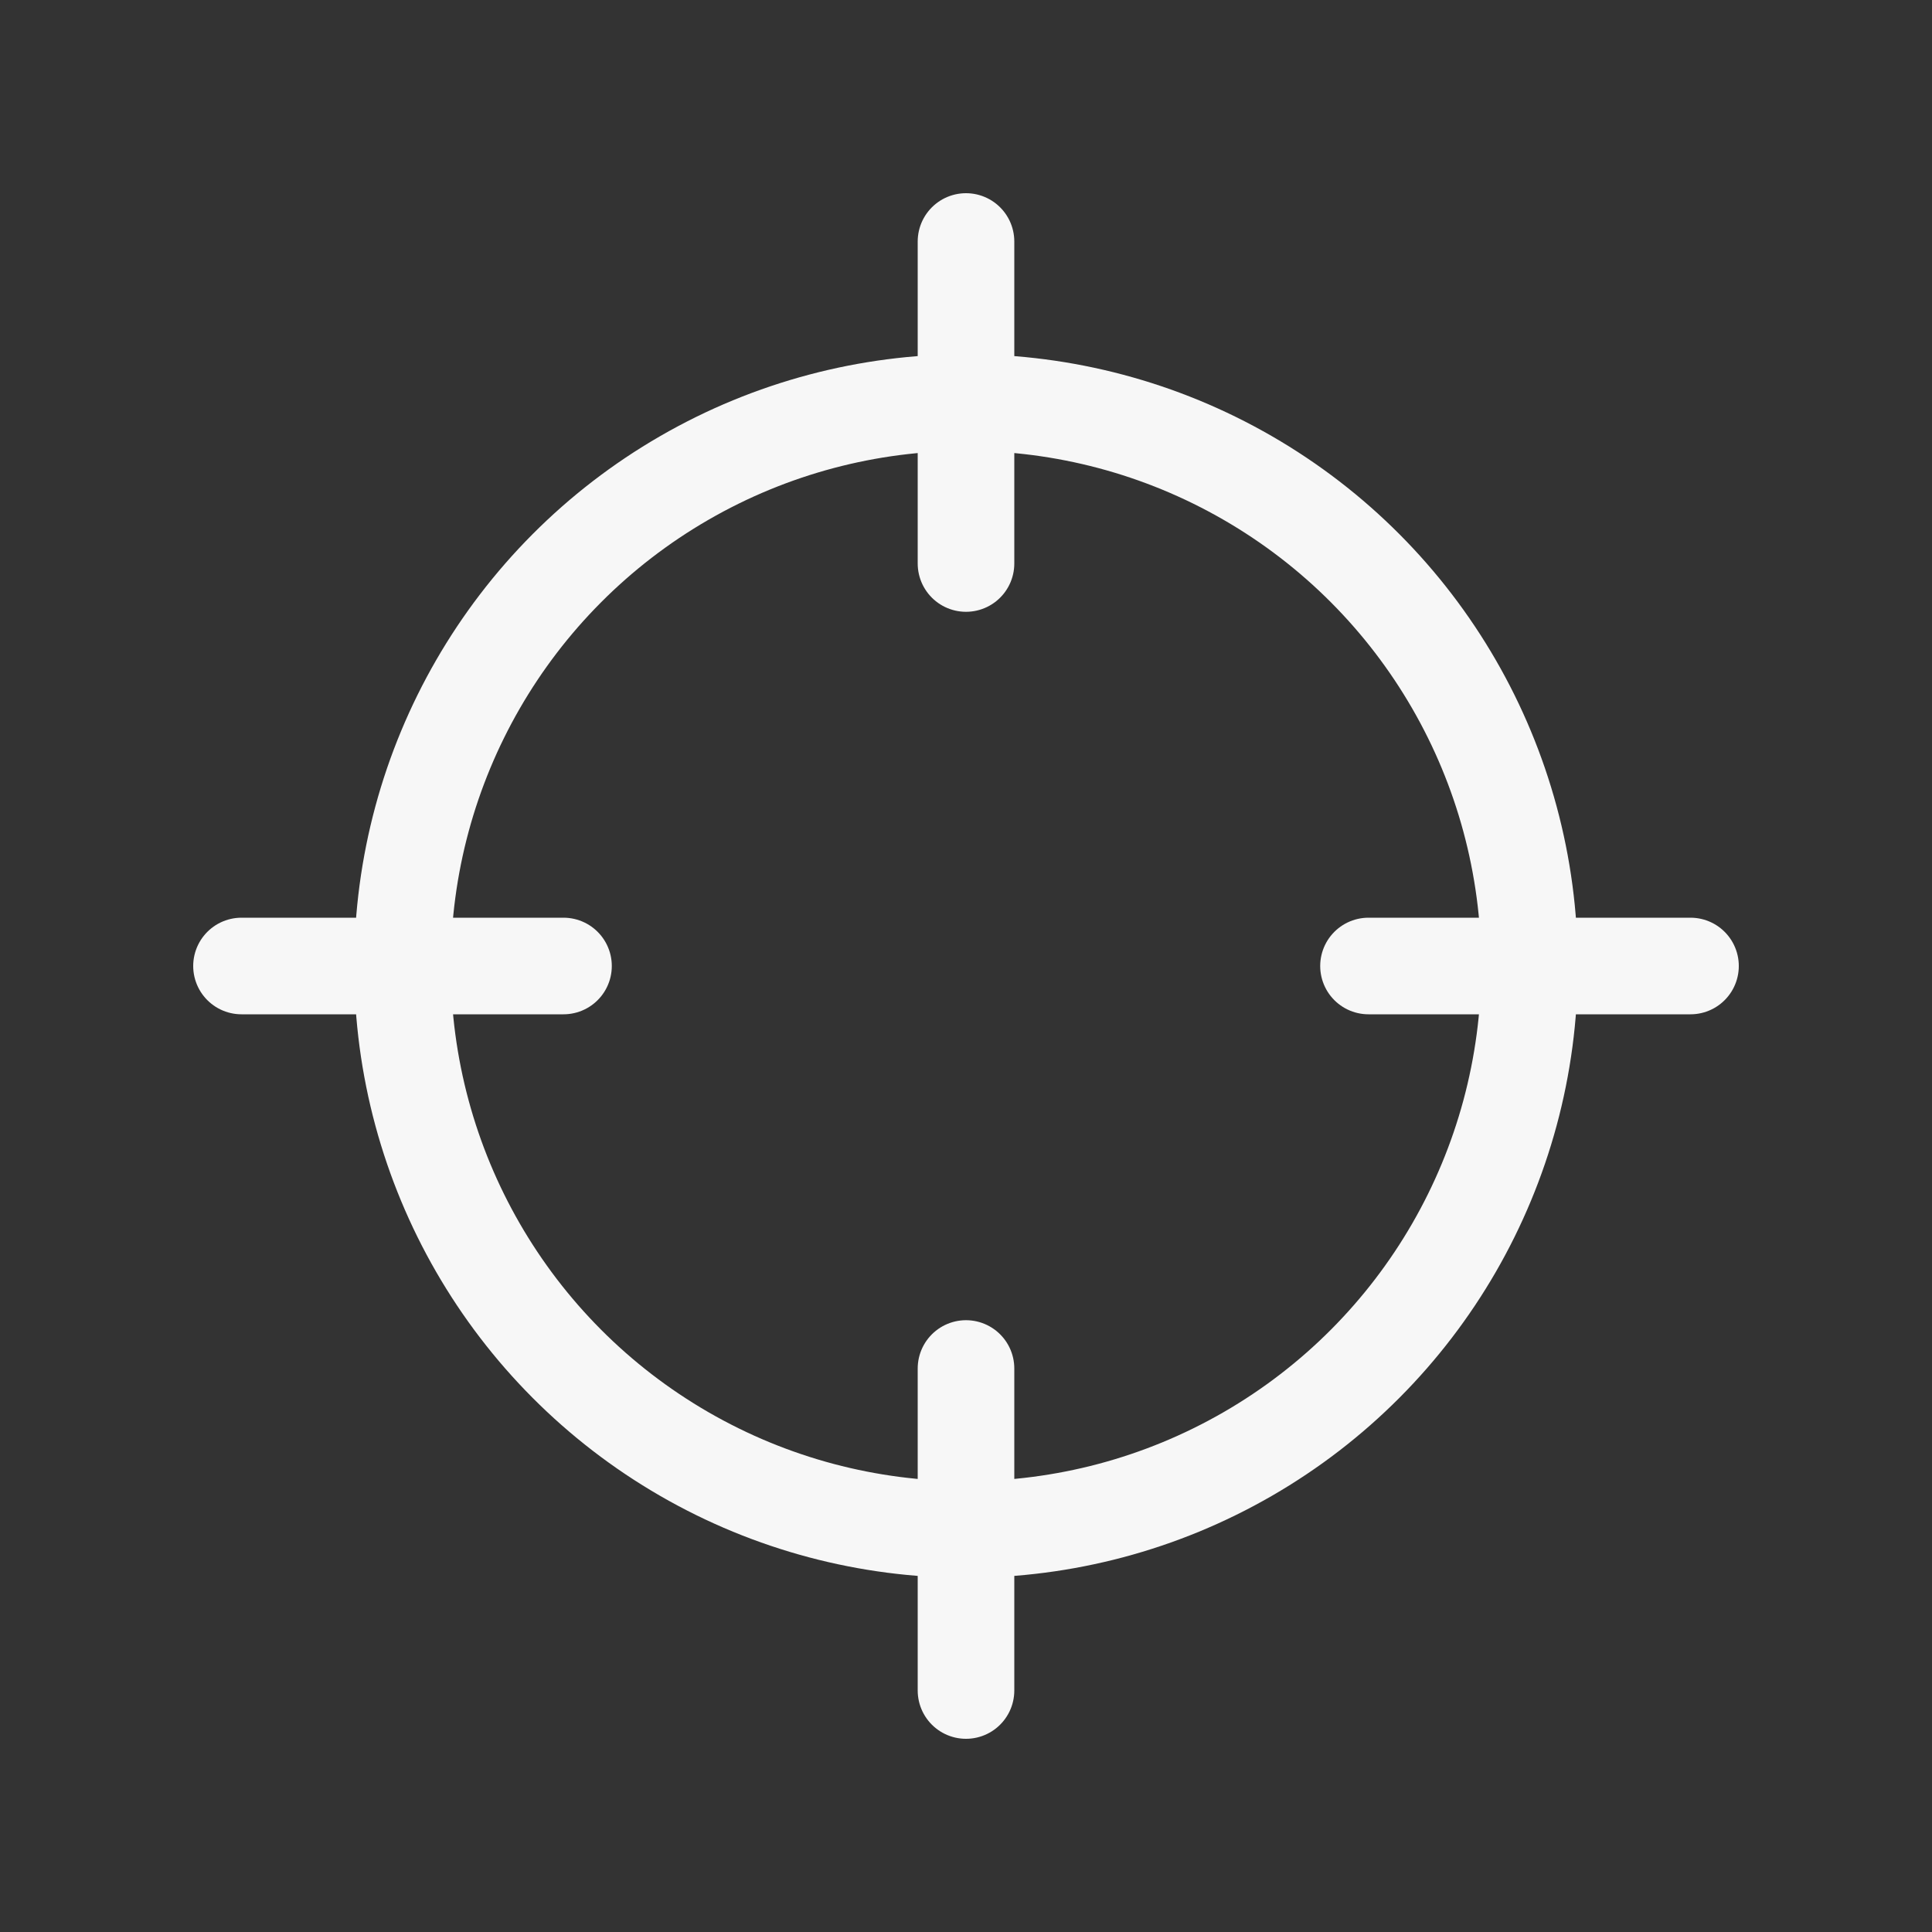 <?xml version="1.0" encoding="UTF-8"?><svg id="Camada_2" xmlns="http://www.w3.org/2000/svg" viewBox="0 0 24 24"><rect x="0" y="0" width="24" height="24" fill="#333333" stroke="none"/><defs><style>.cls-1{stroke-width:0px;}.cls-1,.cls-2{fill:none;}.cls-2{stroke:#f7f7f7;stroke-linecap:round;stroke-linejoin:round;stroke-width:1.2px;}</style></defs><g id="Camada_1-2"><circle class="cls-2" cx="12" cy="12" r="7"/><line class="cls-2" x1="12" y1="21" x2="12" y2="17"/><line class="cls-2" x1="12" y1="3" x2="12" y2="7"/><line class="cls-2" x1="7" y1="12" x2="3" y2="12"/><line class="cls-2" x1="21" y1="12" x2="17" y2="12"/><rect class="cls-1" width="24" height="24"/></g></svg>